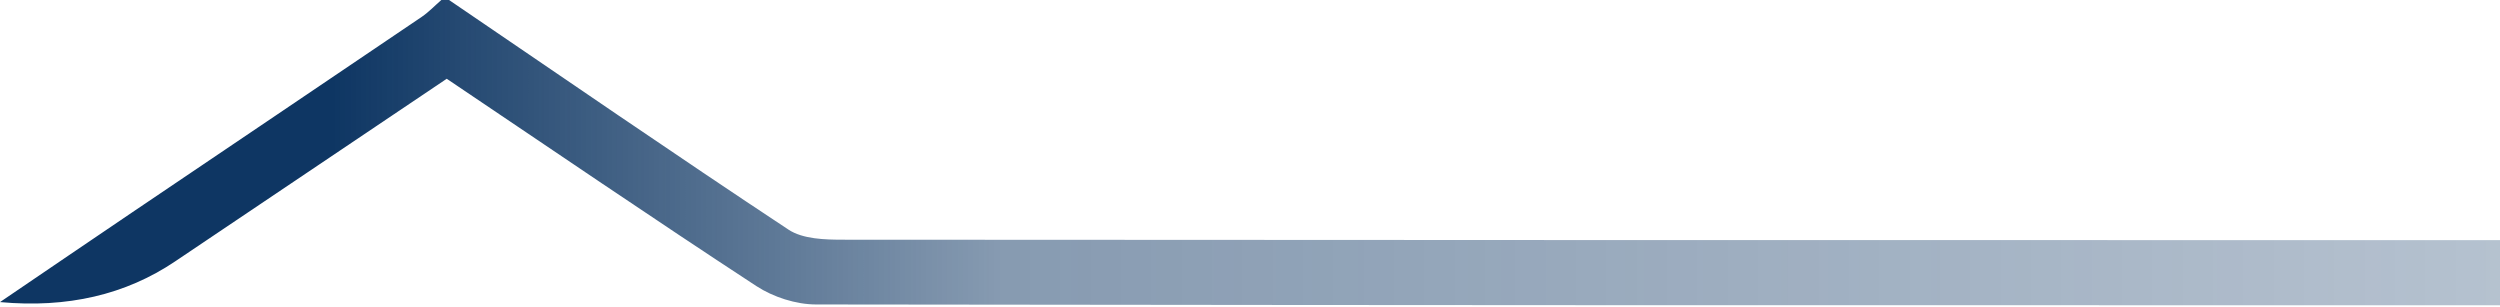 <svg width="782" height="96" viewBox="0 0 782 96" fill="none" xmlns="http://www.w3.org/2000/svg">
<path d="M140.46 0C175.797 24.035 210.993 48.274 246.653 71.836C251.12 74.795 258.047 74.978 263.83 74.978C491.202 75.128 538.562 75.107 765.934 75.107C771.081 75.107 776.238 75.107 782 75.107V95.484C777.943 95.484 773.692 95.484 769.43 95.484C538.045 95.484 486.659 95.527 255.274 95.236C248.994 95.236 241.851 92.923 236.586 89.48C204.152 68.275 172.139 46.424 139.738 24.637C111.102 43.895 82.93 62.82 54.779 81.766C39.292 92.195 21.033 96.438 0 94.494C14.879 84.391 28.14 75.354 41.432 66.371C71.59 46.004 101.779 25.681 131.904 5.283C134.127 3.776 136.004 1.775 138.044 0C138.842 0 139.651 0 140.45 0H140.46Z" fill="url(#paint0_linear_923_24846)"/>
<defs>
<linearGradient id="paint0_linear_923_24846" x1="0" y1="47.743" x2="962" y2="47.743" gradientUnits="userSpaceOnUse">
<stop offset="0.108" stop-color="#0E3663"/>
<stop offset="0.325" stop-color="#0E3663" stop-opacity="0.5"/>
<stop offset="0.828" stop-color="#0E3663" stop-opacity="0.3"/>
</linearGradient>
</defs>
</svg>
